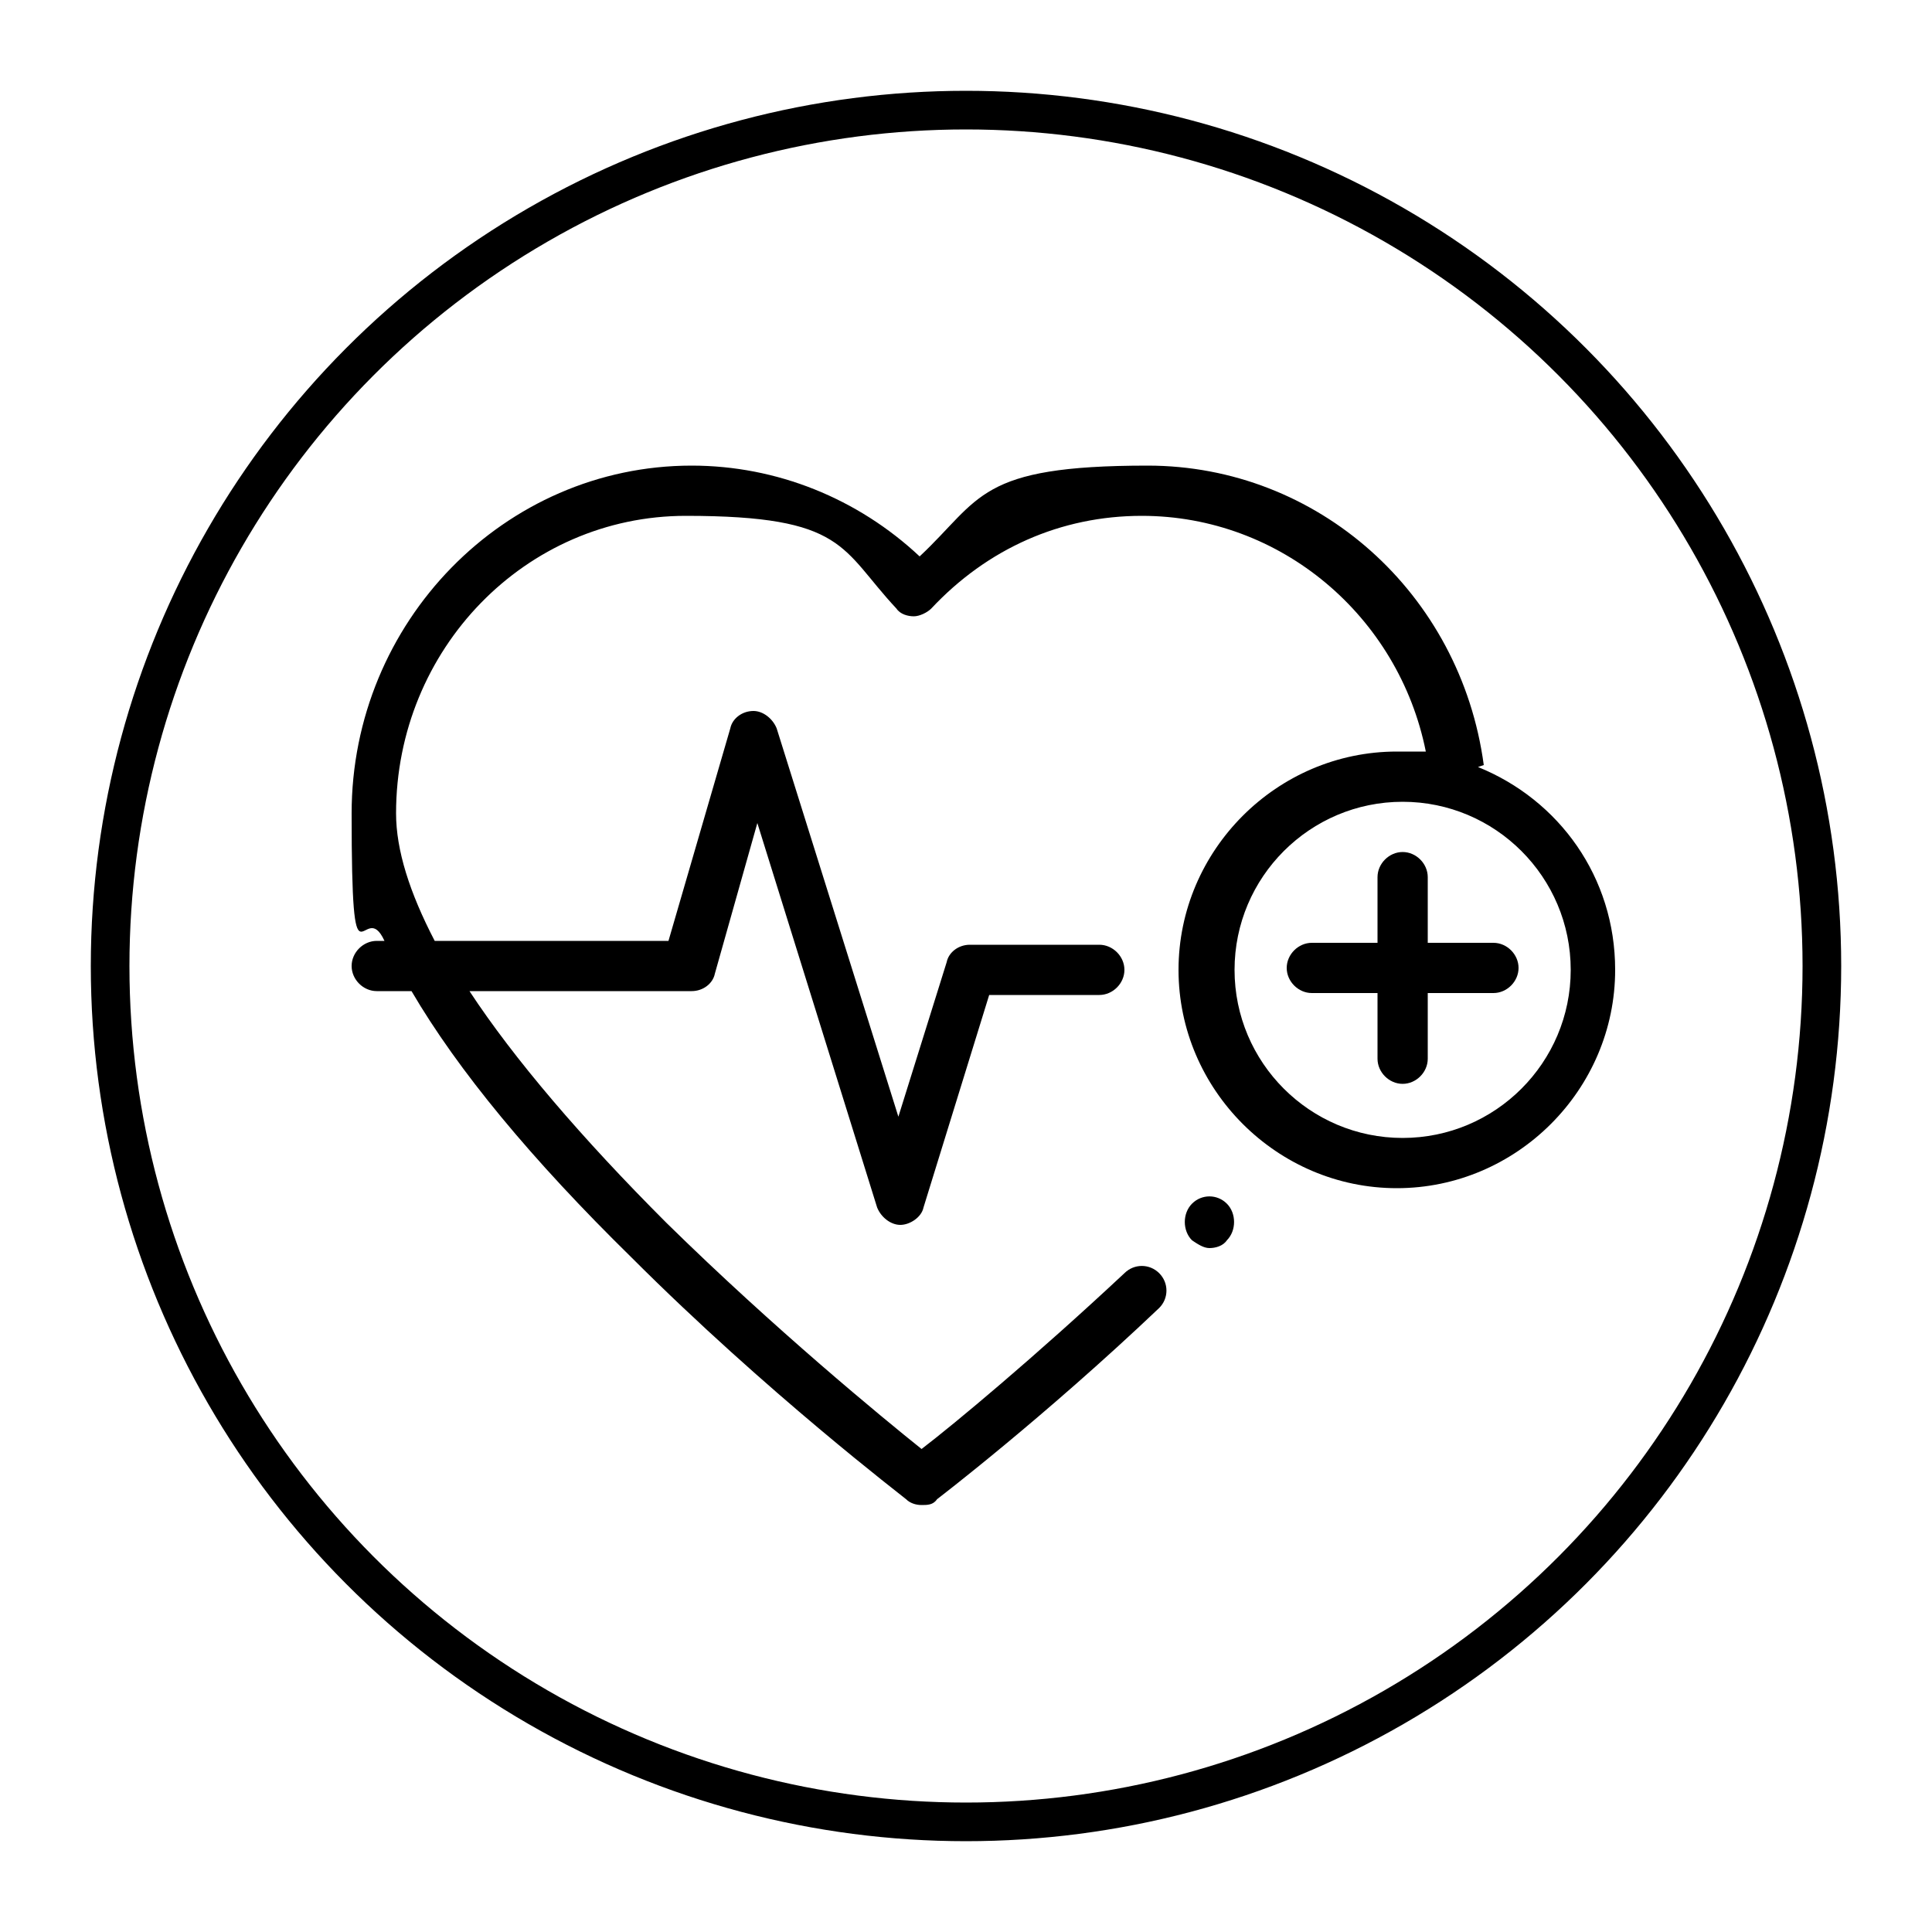 <svg viewBox="0 0 100 100" version="1.1" xmlns="http://www.w3.org/2000/svg" id="Layer_1">
  
  <defs>
    <style>
      .st0 {
        fill: none;
        stroke: #000;
        stroke-miterlimit: 10;
        stroke-width: 2px;
      }
    </style>
  </defs>
  <circle r="44.3" cy="50" cx="50" class="st0"></circle>
  <g>
    <path d="M63.5,62.3c-.5-.5-1.3-.5-1.8,0h0c-.5.5-.5,1.4,0,1.9.3.2.6.4.9.4s.7-.1.9-.4h0c.5-.5.5-1.4,0-1.9Z"></path>
    <path d="M77.3,48.8h-3.4v-3.4c0-.7-.6-1.3-1.3-1.3s-1.3.6-1.3,1.3v3.4h-3.4c-.7,0-1.3.6-1.3,1.3s.6,1.3,1.3,1.3h3.4v3.4c0,.7.6,1.3,1.3,1.3s1.3-.6,1.3-1.3v-3.4h3.4c.7,0,1.3-.6,1.3-1.3s-.6-1.3-1.3-1.3Z"></path>
    <path d="M76.8,39.6c-1.2-8.9-8.6-15.5-17.4-15.5s-8.6,1.7-11.8,4.7c-3.2-3-7.4-4.7-11.8-4.7-9.7,0-17.6,8.1-17.6,18s.6,4.2,1.7,6.6h-.4c-.7,0-1.3.6-1.3,1.3s.6,1.3,1.3,1.3h1.8c2.4,4.1,6.2,8.7,11.4,13.8,7,7,14.1,12.4,14.2,12.5.2.2.5.3.8.3s.6,0,.8-.3c0,0,5.5-4.2,11.5-9.9.5-.5.5-1.3,0-1.8-.5-.5-1.3-.5-1.8,0-4.6,4.3-8.8,7.8-10.5,9.1-2-1.6-7.6-6.2-13.2-11.7-4.4-4.4-7.9-8.5-10.2-12h11.5c.6,0,1.1-.4,1.2-.9l2.2-7.8,6.2,19.9c.2.5.7.9,1.2.9s1.1-.4,1.2-.9l3.4-11h5.7c.7,0,1.3-.6,1.3-1.3s-.6-1.3-1.3-1.3h-6.7c-.6,0-1.1.4-1.2.9l-2.5,8-6.3-20.1c-.2-.5-.7-.9-1.2-.9-.6,0-1.1.4-1.2.9l-3.2,11h-12.1c-1.3-2.5-2-4.7-2-6.6,0-8.5,6.7-15.4,15-15.4s8,1.7,10.9,4.8c.2.3.6.4.9.4s.7-.2.9-.4c2.9-3.1,6.7-4.8,10.9-4.8,7.2,0,13.3,5.2,14.7,12.2-.5,0-1,0-1.5,0-6.2,0-11.3,5.1-11.3,11.3s5.1,11.3,11.3,11.3,11.3-5.1,11.3-11.3c0-4.8-2.9-8.8-7.1-10.5ZM72.6,58.9c-4.8,0-8.7-3.9-8.7-8.7s3.9-8.7,8.7-8.7,8.7,3.9,8.7,8.7-3.9,8.7-8.7,8.7Z"></path>
  </g>
</svg>